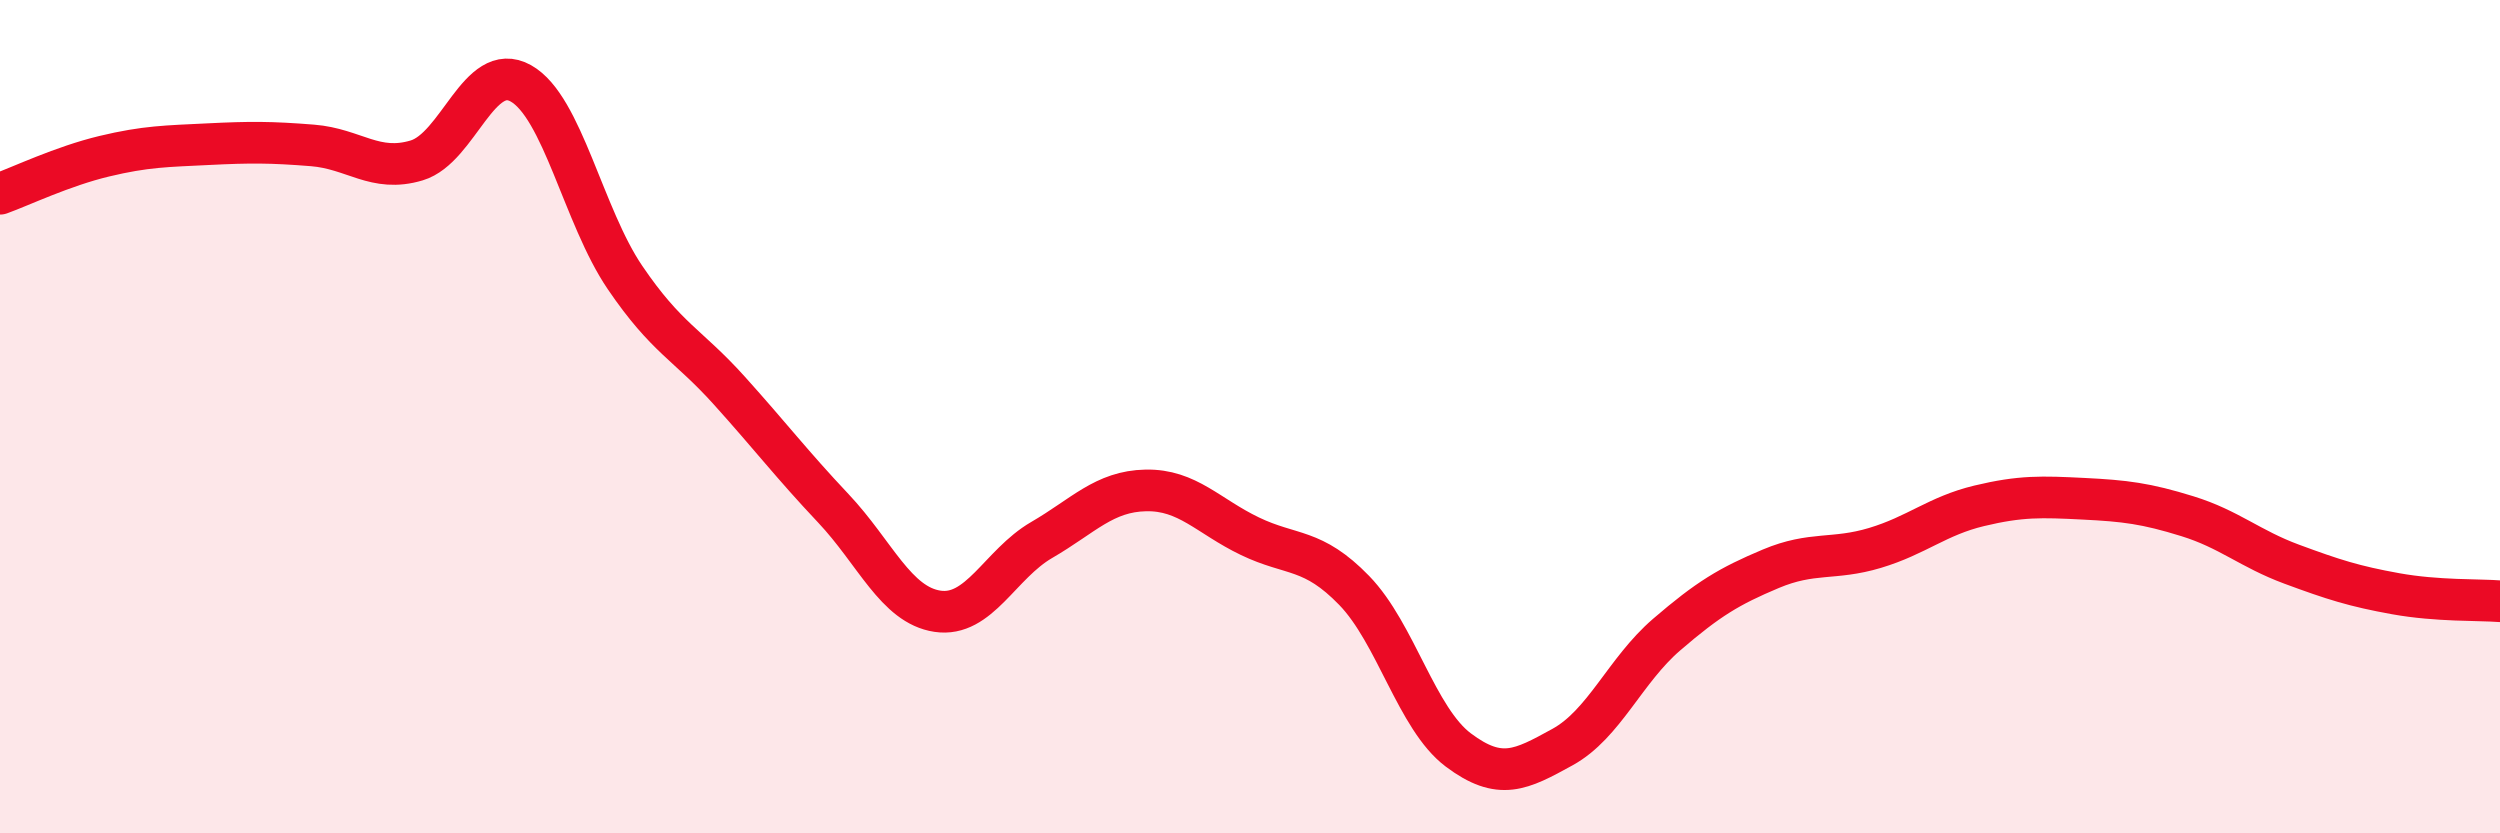 
    <svg width="60" height="20" viewBox="0 0 60 20" xmlns="http://www.w3.org/2000/svg">
      <path
        d="M 0,4.65 C 0.5,4.47 1.5,3.99 2.5,3.75 C 3.5,3.51 4,3.51 5,3.46 C 6,3.41 6.5,3.41 7.5,3.49 C 8.5,3.57 9,4.15 10,3.85 C 11,3.55 11.5,1.44 12.5,2 C 13.5,2.56 14,5.19 15,6.66 C 16,8.13 16.5,8.26 17.5,9.37 C 18.5,10.48 19,11.14 20,12.2 C 21,13.26 21.5,14.52 22.5,14.67 C 23.5,14.82 24,13.54 25,12.96 C 26,12.38 26.5,11.79 27.5,11.77 C 28.5,11.75 29,12.39 30,12.87 C 31,13.35 31.5,13.14 32.5,14.17 C 33.5,15.2 34,17.25 35,18 C 36,18.75 36.5,18.48 37.5,17.93 C 38.5,17.38 39,16.09 40,15.23 C 41,14.37 41.5,14.07 42.5,13.65 C 43.5,13.23 44,13.45 45,13.15 C 46,12.85 46.5,12.38 47.5,12.14 C 48.5,11.9 49,11.92 50,11.97 C 51,12.02 51.5,12.08 52.5,12.39 C 53.5,12.7 54,13.17 55,13.54 C 56,13.91 56.5,14.07 57.5,14.25 C 58.5,14.43 59.5,14.39 60,14.43L60 20L0 20Z"
        fill="#EB0A25"
        opacity="0.1"
        stroke-linecap="round"
        stroke-linejoin="round"
      />
      <path
        d="M 0,4.65 C 0.5,4.47 1.5,3.99 2.5,3.75 C 3.5,3.51 4,3.51 5,3.46 C 6,3.41 6.5,3.41 7.5,3.49 C 8.5,3.57 9,4.15 10,3.85 C 11,3.55 11.5,1.44 12.5,2 C 13.5,2.56 14,5.19 15,6.66 C 16,8.13 16.5,8.26 17.5,9.37 C 18.5,10.48 19,11.14 20,12.2 C 21,13.26 21.5,14.52 22.5,14.67 C 23.5,14.82 24,13.54 25,12.96 C 26,12.38 26.5,11.79 27.5,11.77 C 28.5,11.75 29,12.39 30,12.87 C 31,13.35 31.5,13.14 32.5,14.17 C 33.5,15.2 34,17.25 35,18 C 36,18.75 36.5,18.48 37.5,17.93 C 38.5,17.38 39,16.09 40,15.23 C 41,14.37 41.5,14.07 42.5,13.65 C 43.5,13.23 44,13.45 45,13.15 C 46,12.85 46.5,12.38 47.5,12.14 C 48.5,11.9 49,11.92 50,11.97 C 51,12.02 51.5,12.08 52.5,12.39 C 53.5,12.7 54,13.17 55,13.54 C 56,13.91 56.5,14.07 57.5,14.25 C 58.5,14.43 59.5,14.39 60,14.43"
        stroke="#EB0A25"
        stroke-width="1"
        fill="none"
        stroke-linecap="round"
        stroke-linejoin="round"
      />
    </svg>
  